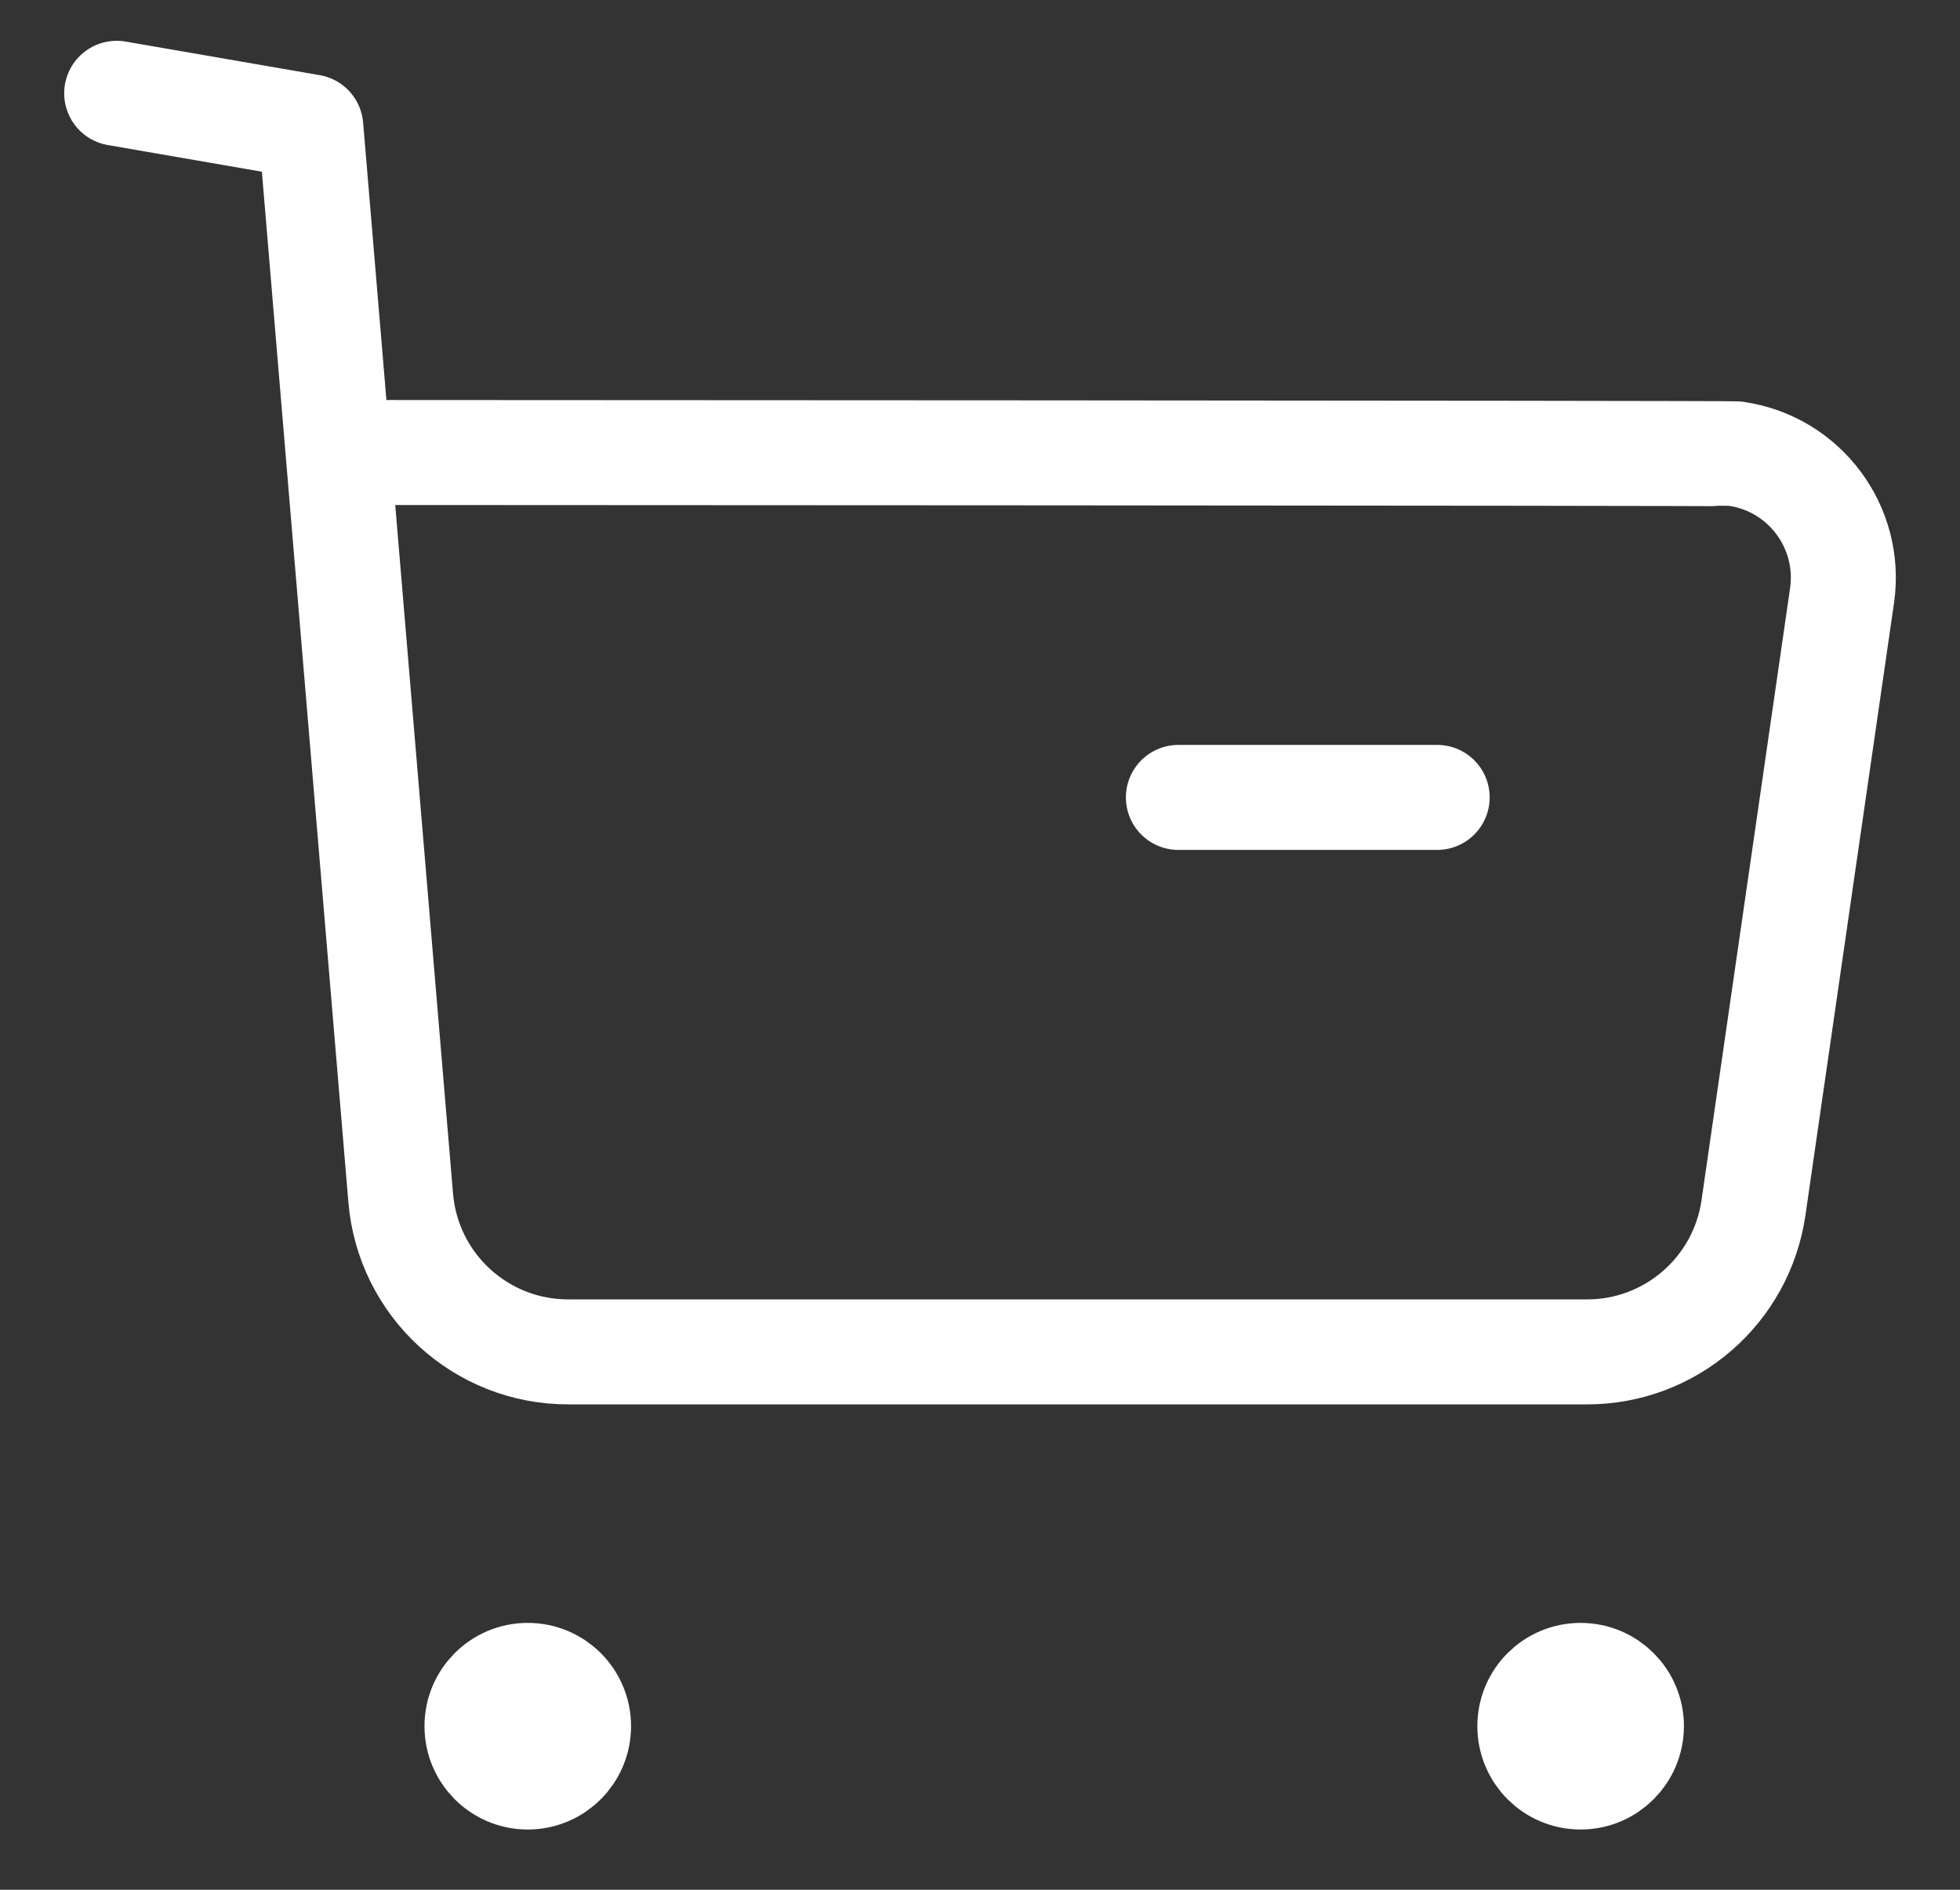 <svg xmlns="http://www.w3.org/2000/svg" fill="none" viewBox="0 0 28 27" height="27" width="28">
<rect x="0" y="0" width="28" height="27" fill="#333333" stroke="none"/>
<path stroke-linejoin="round" stroke-linecap="round" stroke-width="1.5" stroke="white" d="M1.667 1.333L4.44 1.813L5.724 17.111C5.827 18.36 6.871 19.319 8.124 19.315H22.67C23.866 19.317 24.88 18.437 25.05 17.253L26.315 8.509C26.456 7.532 25.778 6.625 24.802 6.484C24.716 6.472 4.886 6.465 4.886 6.465"></path>
<path stroke-linejoin="round" stroke-linecap="round" stroke-width="1.5" stroke="white" d="M16.834 11.393H20.531"></path>
<path stroke-linejoin="round" stroke-linecap="round" stroke-width="1.5" stroke="white" fill="white" d="M7.539 23.937C7.941 23.937 8.265 24.262 8.265 24.662C8.265 25.063 7.941 25.389 7.539 25.389C7.138 25.389 6.814 25.063 6.814 24.662C6.814 24.262 7.138 23.937 7.539 23.937Z" clip-rule="evenodd" fill-rule="evenodd"></path>
<path stroke-linejoin="round" stroke-linecap="round" stroke-width="1.5" stroke="white" fill="white" d="M22.58 23.937C22.981 23.937 23.306 24.262 23.306 24.662C23.306 25.063 22.981 25.389 22.58 25.389C22.178 25.389 21.855 25.063 21.855 24.662C21.855 24.262 22.178 23.937 22.58 23.937Z" clip-rule="evenodd" fill-rule="evenodd"></path>
</svg>
